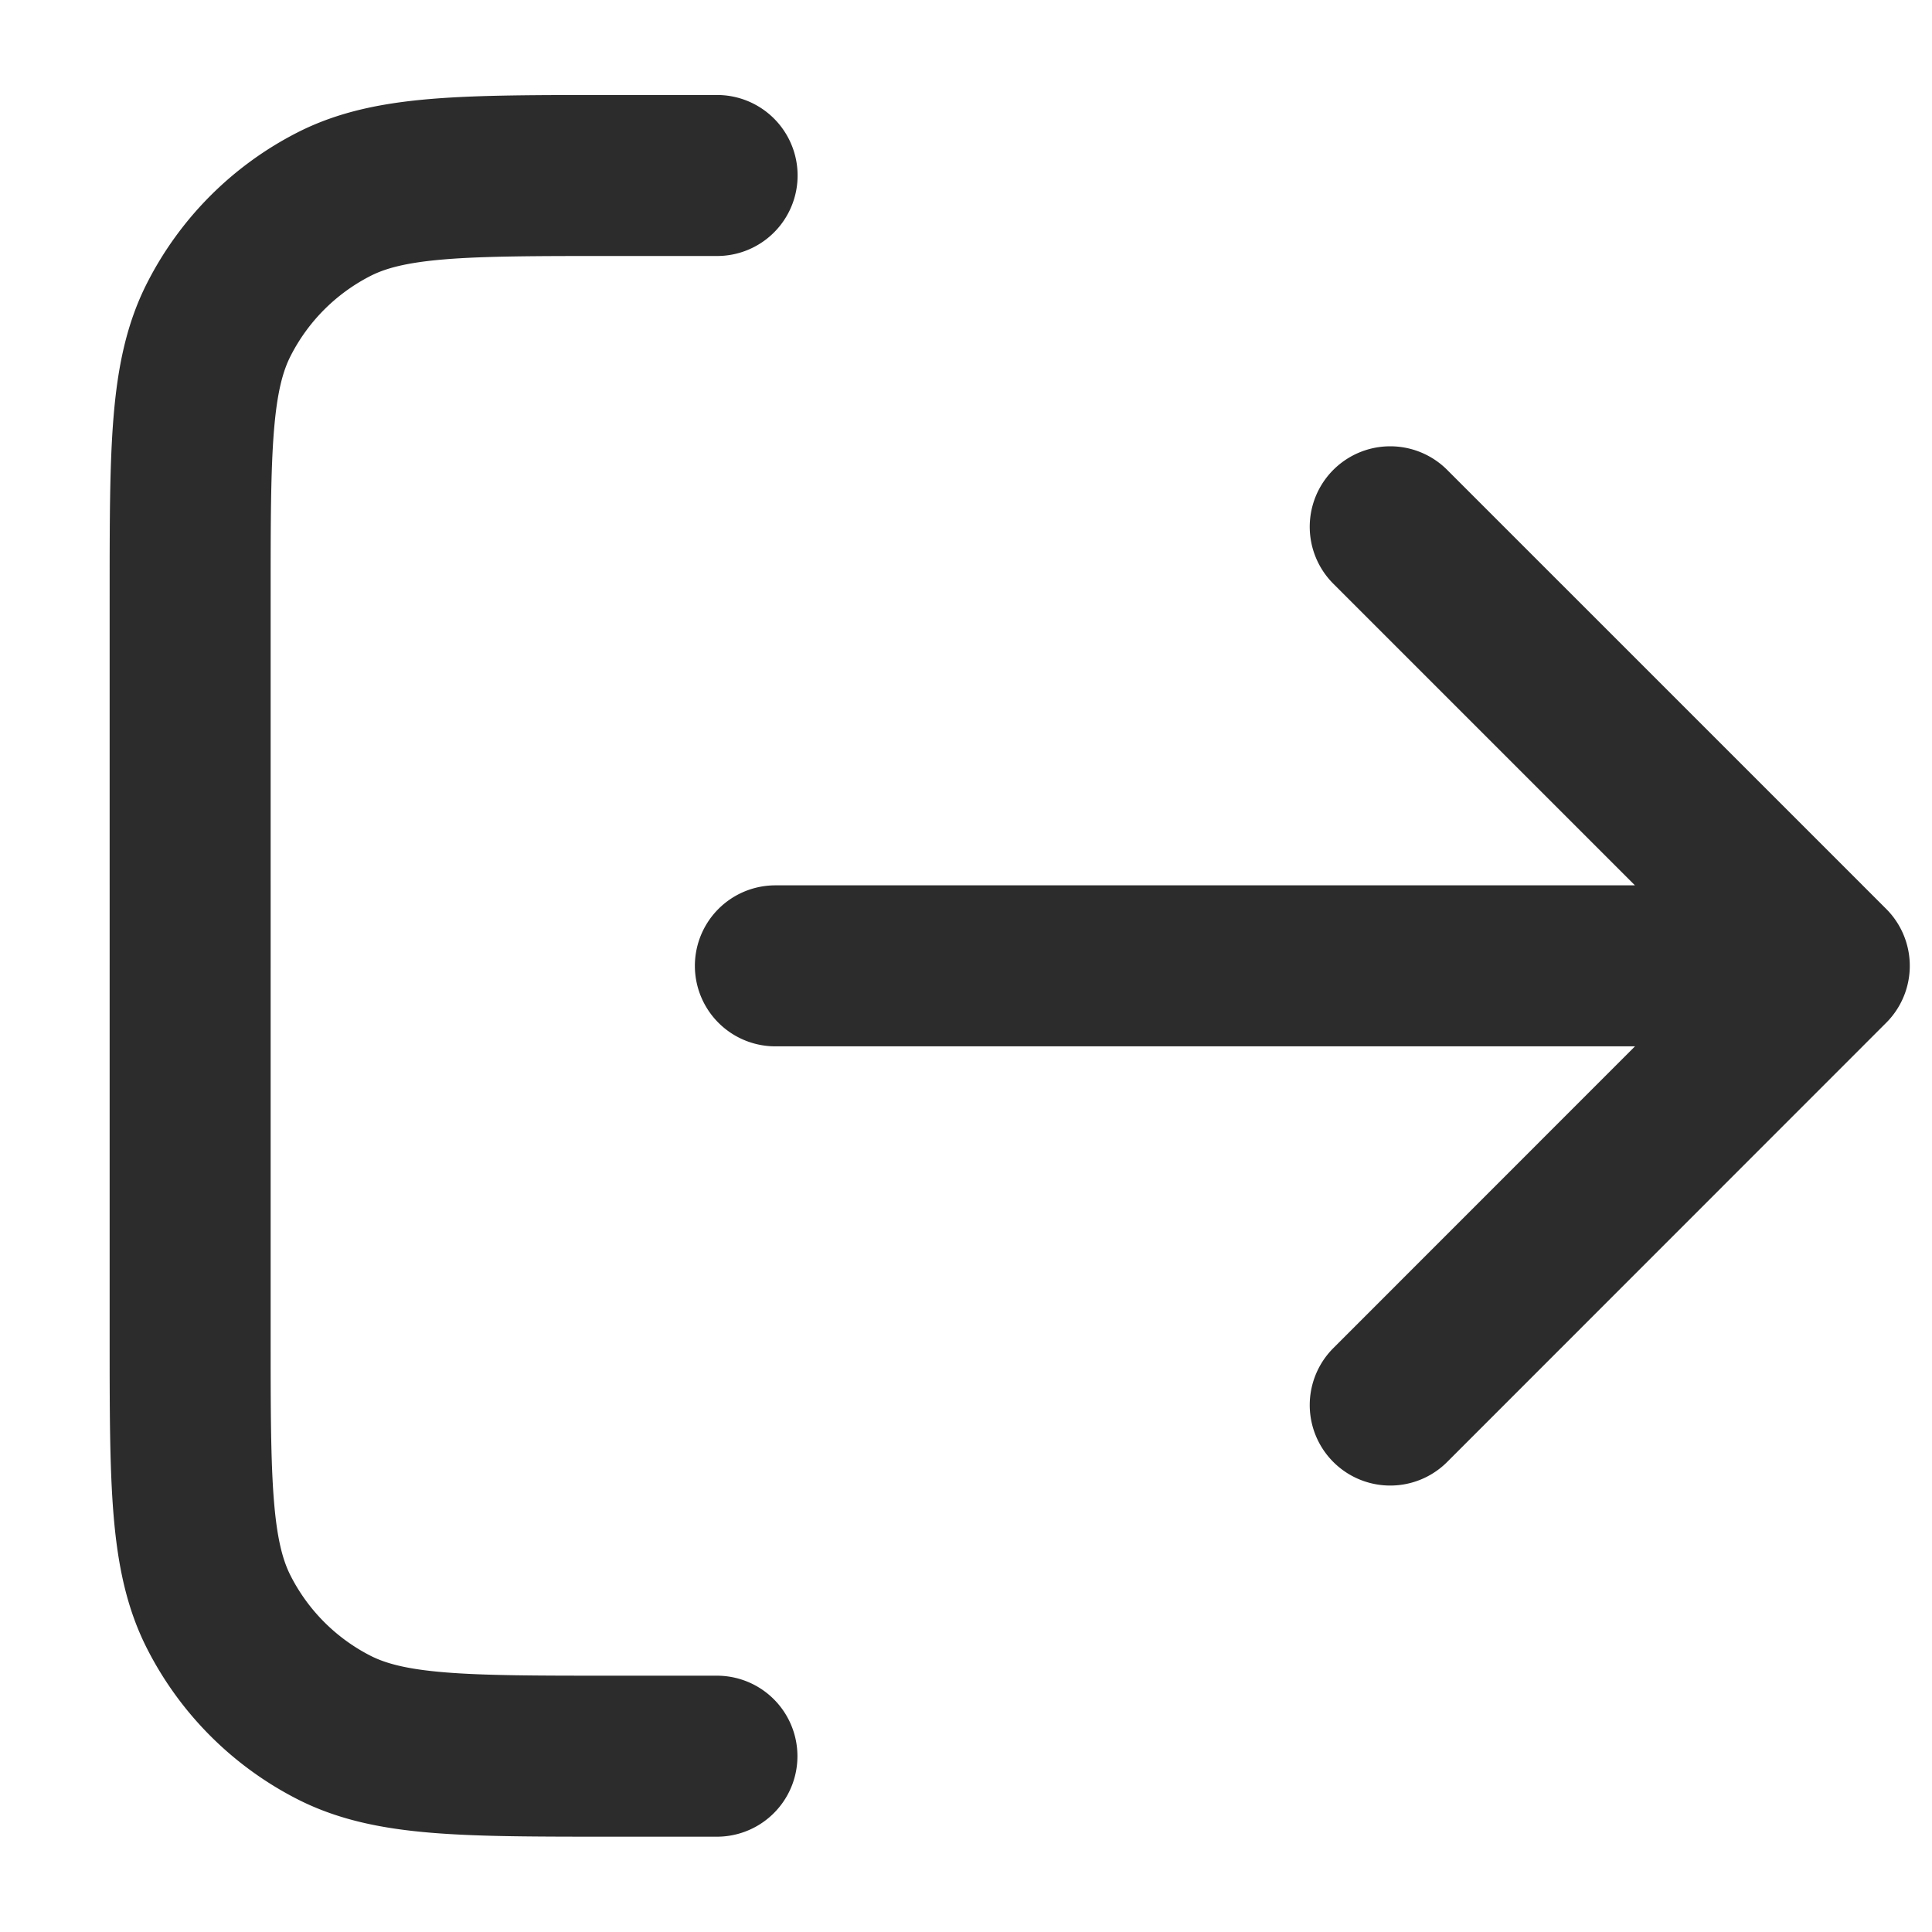 <svg xmlns="http://www.w3.org/2000/svg" width="12" height="12" fill="none"><path stroke="#2C2C2C" stroke-linecap="round" stroke-linejoin="round" d="M4.453 10.908H3.8c-.917 0-1.375 0-1.725-.178a1.636 1.636 0 0 1-.715-.715c-.179-.35-.179-.809-.179-1.725V3.708c0-.916 0-1.375.179-1.725.157-.308.407-.558.715-.715.35-.178.808-.178 1.725-.178h.654M8.635 3.272l2.727 2.727m0 0L8.635 8.727m2.727-2.728H4.816"/></svg>